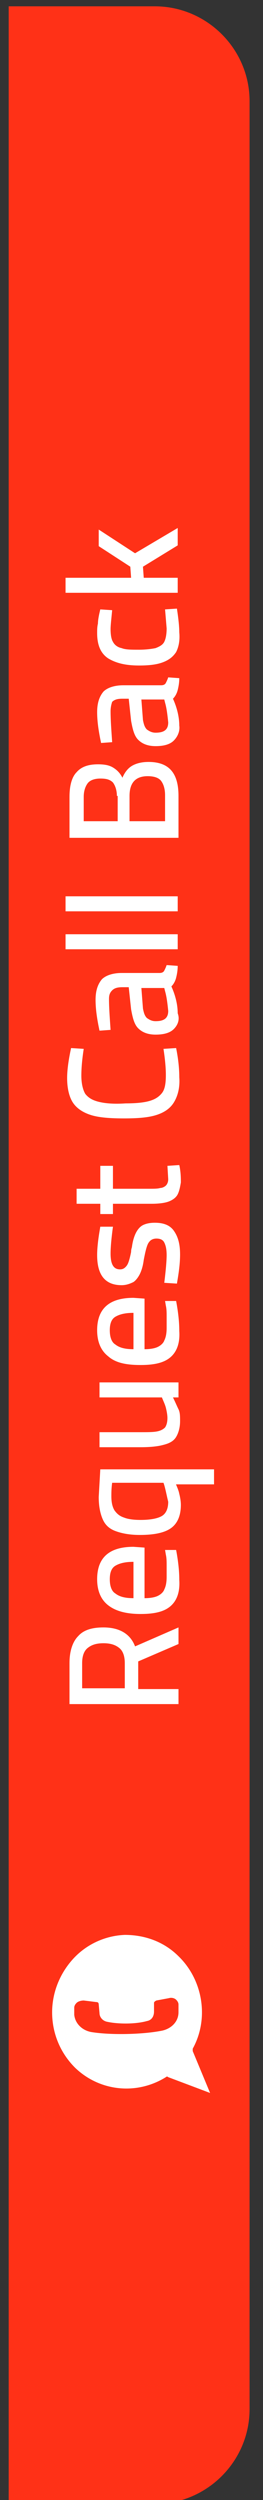 <?xml version="1.0" encoding="utf-8"?>
<!-- Generator: Adobe Illustrator 22.0.0, SVG Export Plug-In . SVG Version: 6.00 Build 0)  -->
<svg version="1.1" id="Layer_1" xmlns="http://www.w3.org/2000/svg" xmlns:xlink="http://www.w3.org/1999/xlink" x="0px" y="0px"
	 viewBox="0 0 33.3 316.3" style="enable-background:new 0 0 33.3 316.3;" xml:space="preserve">
<rect x="0" y="0" width="33.3" height="316.3" fill="#333333" stroke="none"/>
<style type="text/css">
	.st0{fill:#FF3117;}
	.st1{fill:#FFFFFF;}
</style>
<g>
	<path class="st0" d="M31.6,12.8v292c0,6.6-5.4,12-12,12H1.1V0.8h18.5C26.2,0.8,31.6,6.2,31.6,12.8z"/>
</g>
<g>
	<path class="st1" d="M8.8,215.6v-5.2c0-1.5,0.4-2.7,1.1-3.4c0.7-0.8,1.8-1.1,3.2-1.1c2,0,3.4,0.8,4,2.4l5.5-2.4v2.1l-5.1,2.2v3.5
		h5.1v1.9H8.8z M15.8,210.4c0-0.8-0.2-1.5-0.7-1.9c-0.5-0.4-1.1-0.6-2-0.6c-0.9,0-1.5,0.2-2,0.6c-0.5,0.4-0.7,1.1-0.7,1.9v3.2h5.4
		V210.4z"/>
	<path class="st1" d="M21.6,203.2c-0.8,0.7-2,1-3.8,1c-1.9,0-3.2-0.4-4.1-1.1c-0.9-0.7-1.4-1.8-1.4-3.3c0-2.7,1.5-4.1,4.6-4.1
		l1.4,0.1v6.4c0.7,0,1.3-0.1,1.7-0.3c0.4-0.2,0.7-0.5,0.8-0.8c0.2-0.4,0.3-0.9,0.3-1.6c0-0.4,0-0.9,0-1.4s0-1-0.1-1.4l-0.1-0.6
		l1.4,0c0.3,1.6,0.4,2.8,0.4,3.8C22.8,201.4,22.4,202.5,21.6,203.2z M16.9,197.6c-1.1,0-1.8,0.2-2.3,0.5c-0.5,0.3-0.7,0.9-0.7,1.7
		c0,0.8,0.2,1.5,0.7,1.8c0.5,0.4,1.2,0.6,2.3,0.6V197.6z"/>
	<path class="st1" d="M22.2,187.6c0.2,0.5,0.4,0.9,0.5,1.4c0.1,0.4,0.2,0.9,0.2,1.4c0,1.3-0.4,2.3-1.2,2.9s-2.1,0.9-4,0.9
		c-1.3,0-2.3-0.2-3.1-0.5c-0.8-0.3-1.3-0.8-1.6-1.5s-0.5-1.6-0.5-2.8l0.2-3.5h14.4v1.9H22.2z M20.8,187.9l-0.1-0.3h-6.5
		c-0.1,0.7-0.1,1.3-0.1,1.7c0,0.7,0.1,1.3,0.4,1.8c0.3,0.4,0.6,0.7,1.2,0.9c0.5,0.2,1.2,0.3,2.1,0.3c1.3,0,2.2-0.2,2.7-0.5
		c0.5-0.3,0.8-0.9,0.8-1.8C21.1,189.2,21,188.6,20.8,187.9z"/>
	<path class="st1" d="M22.3,181.8c-0.3,0.5-0.8,0.8-1.6,1c-0.7,0.2-1.7,0.3-2.9,0.3h-5.2v-1.9h5.2c0.9,0,1.6,0,2.1-0.1
		s0.8-0.3,1-0.5c0.2-0.3,0.3-0.7,0.3-1.2c0-0.4-0.1-0.9-0.2-1.3c-0.1-0.4-0.3-0.8-0.5-1.3h-7.9v-1.9h10v1.9h-0.7
		c0.3,0.6,0.5,1.1,0.7,1.5s0.2,0.9,0.2,1.5C22.8,180.6,22.6,181.3,22.3,181.8z"/>
	<path class="st1" d="M21.6,171.7c-0.8,0.7-2,1-3.8,1c-1.9,0-3.2-0.3-4.1-1.1c-0.9-0.7-1.4-1.8-1.4-3.3c0-2.7,1.5-4.1,4.6-4.1
		l1.4,0.1v6.4c0.7,0,1.3-0.1,1.7-0.3c0.4-0.2,0.7-0.5,0.8-0.8c0.2-0.4,0.3-0.9,0.3-1.6c0-0.4,0-0.9,0-1.4s0-1-0.1-1.4l-0.1-0.6
		l1.4,0c0.3,1.6,0.4,2.8,0.4,3.8C22.8,169.9,22.4,171,21.6,171.7z M16.9,166.1c-1.1,0-1.8,0.2-2.3,0.5c-0.5,0.3-0.7,0.9-0.7,1.7
		c0,0.8,0.2,1.5,0.7,1.8c0.5,0.4,1.2,0.6,2.3,0.6V166.1z"/>
	<path class="st1" d="M22.5,161.8l-0.1,0.6l-1.6-0.1c0.2-1.6,0.3-2.8,0.3-3.5c0-0.7-0.1-1.2-0.3-1.6c-0.2-0.4-0.6-0.5-1-0.5
		c-0.3,0-0.6,0.1-0.8,0.3c-0.2,0.2-0.3,0.4-0.4,0.7c-0.1,0.3-0.2,0.7-0.3,1.2l-0.1,0.5c-0.1,0.8-0.3,1.4-0.5,1.8
		c-0.2,0.4-0.5,0.8-0.8,1c-0.4,0.2-0.9,0.4-1.5,0.4c-2.1,0-3.1-1.3-3.1-3.8c0-0.8,0.1-1.8,0.3-3l0.1-0.6l1.6,0
		c-0.2,1.5-0.3,2.6-0.3,3.4c0,1.4,0.4,2,1.2,2c0.3,0,0.5-0.1,0.7-0.3c0.2-0.2,0.3-0.4,0.4-0.7c0.1-0.3,0.2-0.7,0.3-1.2
		c0-0.1,0-0.3,0.1-0.6c0.1-0.8,0.3-1.4,0.5-1.8c0.2-0.4,0.5-0.8,0.9-1c0.4-0.2,0.9-0.3,1.5-0.3c1.1,0,1.9,0.3,2.4,1s0.8,1.6,0.8,3
		C22.8,159.6,22.7,160.6,22.5,161.8z"/>
	<path class="st1" d="M22.5,151.1c-0.2,0.4-0.6,0.7-1.1,0.9c-0.5,0.2-1.3,0.3-2.2,0.3h-4.9v1.3h-1.6v-1.3h-3v-1.9h3v-2.9h1.6v2.9
		h4.6c0.6,0,1.1,0,1.4-0.1c0.3,0,0.6-0.2,0.7-0.3c0.2-0.2,0.3-0.5,0.3-0.8l-0.1-1.7l1.5-0.1c0.2,0.9,0.2,1.7,0.2,2.2
		C22.8,150.2,22.7,150.7,22.5,151.1z"/>
	<path class="st1" d="M22,139.5c-0.5,0.8-1.3,1.3-2.3,1.6c-1,0.3-2.3,0.4-4,0.4c-1.7,0-3.1-0.1-4.1-0.4s-1.8-0.8-2.3-1.5
		c-0.5-0.7-0.8-1.8-0.8-3.2c0-1.1,0.2-2.4,0.5-3.8l1.6,0.1c-0.2,1.3-0.3,2.4-0.3,3.4s0.2,1.8,0.5,2.3c0.4,0.5,0.9,0.8,1.7,1
		c0.8,0.2,1.9,0.3,3.4,0.2c1.3,0,2.3-0.1,3-0.3c0.7-0.2,1.2-0.5,1.6-1c0.4-0.5,0.5-1.3,0.5-2.3c0-0.9-0.1-2-0.3-3.3l1.6-0.1
		c0.3,1.5,0.4,2.7,0.4,3.7C22.8,137.6,22.5,138.7,22,139.5z"/>
	<path class="st1" d="M22,130.2c-0.5,0.5-1.3,0.7-2.3,0.7c-1,0-1.7-0.3-2.2-0.8c-0.5-0.5-0.7-1.3-0.9-2.4l-0.3-2.8h-0.8
		c-0.6,0-1,0.1-1.3,0.4c-0.3,0.3-0.4,0.6-0.4,1.1c0,1.1,0.1,2.4,0.2,3.9l-1.4,0.1c-0.3-1.4-0.5-2.7-0.5-3.9c0-1.2,0.3-2,0.8-2.6
		c0.5-0.5,1.4-0.8,2.5-0.8h4.8c0.3,0,0.5-0.1,0.6-0.3c0.1-0.2,0.2-0.4,0.3-0.7l1.4,0.1c0,0.6-0.1,1.1-0.2,1.5
		c-0.1,0.4-0.3,0.8-0.6,1.1c0.5,1.1,0.8,2.3,0.8,3.4C22.8,129,22.5,129.7,22,130.2z M20.9,125.4l-0.1-0.4h-2.9l0.2,2.6
		c0.1,0.5,0.2,0.9,0.5,1.2c0.3,0.2,0.6,0.4,1.1,0.4c1.1,0,1.6-0.4,1.6-1.3C21.2,126.9,21.1,126.1,20.9,125.4z"/>
	<path class="st1" d="M8.3,120.1v-1.9h14.2v1.9H8.3z"/>
	<path class="st1" d="M8.3,115.3v-1.9h14.2v1.9H8.3z"/>
	<path class="st1" d="M8.8,105.9v-5.1c0-1.4,0.3-2.5,0.9-3.1c0.6-0.7,1.5-1,2.7-1c0.8,0,1.4,0.1,1.9,0.4c0.5,0.3,0.9,0.7,1.2,1.3
		c0.3-0.7,0.7-1.2,1.2-1.5s1.2-0.5,2.1-0.5c2.6,0,3.8,1.4,3.8,4.3v5.3H8.8z M14.8,100.7c0-0.7-0.2-1.3-0.5-1.7
		c-0.4-0.4-0.9-0.5-1.6-0.5c-0.7,0-1.3,0.2-1.6,0.6c-0.3,0.4-0.5,1-0.5,1.7v3.1h4.3V100.7z M20.9,100.6c0-0.8-0.2-1.4-0.5-1.8
		c-0.3-0.4-0.9-0.6-1.7-0.6c-1.5,0-2.3,0.8-2.3,2.5v3.2h4.5V100.6z"/>
	<path class="st1" d="M22,93.7c-0.5,0.5-1.3,0.7-2.3,0.7c-1,0-1.7-0.3-2.2-0.8s-0.7-1.3-0.9-2.4l-0.3-2.8h-0.8c-0.6,0-1,0.1-1.3,0.4
		C14.1,89.1,14,89.5,14,90c0,1.1,0.1,2.4,0.2,3.9l-1.4,0.1c-0.3-1.4-0.5-2.7-0.5-3.9c0-1.2,0.3-2,0.8-2.6c0.5-0.5,1.4-0.8,2.5-0.8
		h4.8c0.3,0,0.5-0.1,0.6-0.3c0.1-0.2,0.2-0.4,0.3-0.7l1.4,0.1c0,0.6-0.1,1.1-0.2,1.5c-0.1,0.4-0.3,0.8-0.6,1.1
		c0.5,1.1,0.8,2.3,0.8,3.4C22.8,92.5,22.5,93.2,22,93.7z M20.9,88.9l-0.1-0.4h-2.9l0.2,2.6c0.1,0.5,0.2,0.9,0.5,1.2
		c0.3,0.2,0.6,0.4,1.1,0.4c1.1,0,1.6-0.4,1.6-1.3C21.2,90.4,21.1,89.6,20.9,88.9z"/>
	<path class="st1" d="M22.3,82.5c-0.4,0.6-0.9,1-1.7,1.3c-0.8,0.3-1.8,0.4-3,0.4c-1.7,0-2.9-0.3-3.9-0.9c-0.9-0.6-1.4-1.6-1.4-3.2
		c0-0.4,0-0.8,0.1-1.2c0-0.4,0.1-1,0.3-1.8l1.5,0.1c-0.1,1.1-0.2,1.9-0.2,2.4c0,0.7,0.1,1.3,0.3,1.6c0.2,0.4,0.6,0.7,1.1,0.8
		c0.5,0.2,1.2,0.2,2.2,0.2c0.9,0,1.6-0.1,2.1-0.2c0.5-0.2,0.9-0.4,1.1-0.8s0.3-1,0.3-1.7l-0.2-2.4l1.5-0.1c0.2,1.3,0.3,2.3,0.3,3
		C22.8,81.1,22.6,81.9,22.3,82.5z"/>
	<path class="st1" d="M8.3,75v-1.9h8.3l-0.1-1.4l-4-2.6V67l4.6,3l5.4-3.2V69l-4.4,2.7l0.1,1.4h4.3V75H8.3z"/>
</g>
<path class="st1" d="M9.2,247.9c-1.7,1.9-2.6,4.3-2.6,6.7c0,2.6,1,5.1,2.9,7c3.1,3,7.8,3.5,11.5,1.2c0.1-0.1,0.2-0.1,0.3,0l5.3,2
	l-2.2-5.3c0-0.1,0-0.2,0-0.3c2.1-3.8,1.3-8.7-1.8-11.7c-1.8-1.8-4.2-2.7-6.8-2.7C13.3,244.9,10.9,246,9.2,247.9z M11.6,257.1
	c-1.2-0.2-2.1-1.1-2.2-2.2l0-0.9v0c0-0.2,0.1-0.4,0.3-0.6c0.2-0.2,0.6-0.3,0.9-0.3l1.6,0.2c0.2,0,0.3,0.1,0.3,0.3l0.1,1.1
	c0,0.5,0.4,1,1,1.1c1.4,0.3,3.6,0.3,5-0.1c0.6-0.1,0.9-0.6,0.9-1.2v0l0-1.1c0-0.1,0.1-0.2,0.3-0.3l1.6-0.3c0.3-0.1,0.7,0,0.9,0.2
	c0.2,0.2,0.3,0.4,0.3,0.6l0,1c0,1.1-0.8,2-2,2.3C18.2,257.4,14.1,257.5,11.6,257.1z"/>
</svg>

